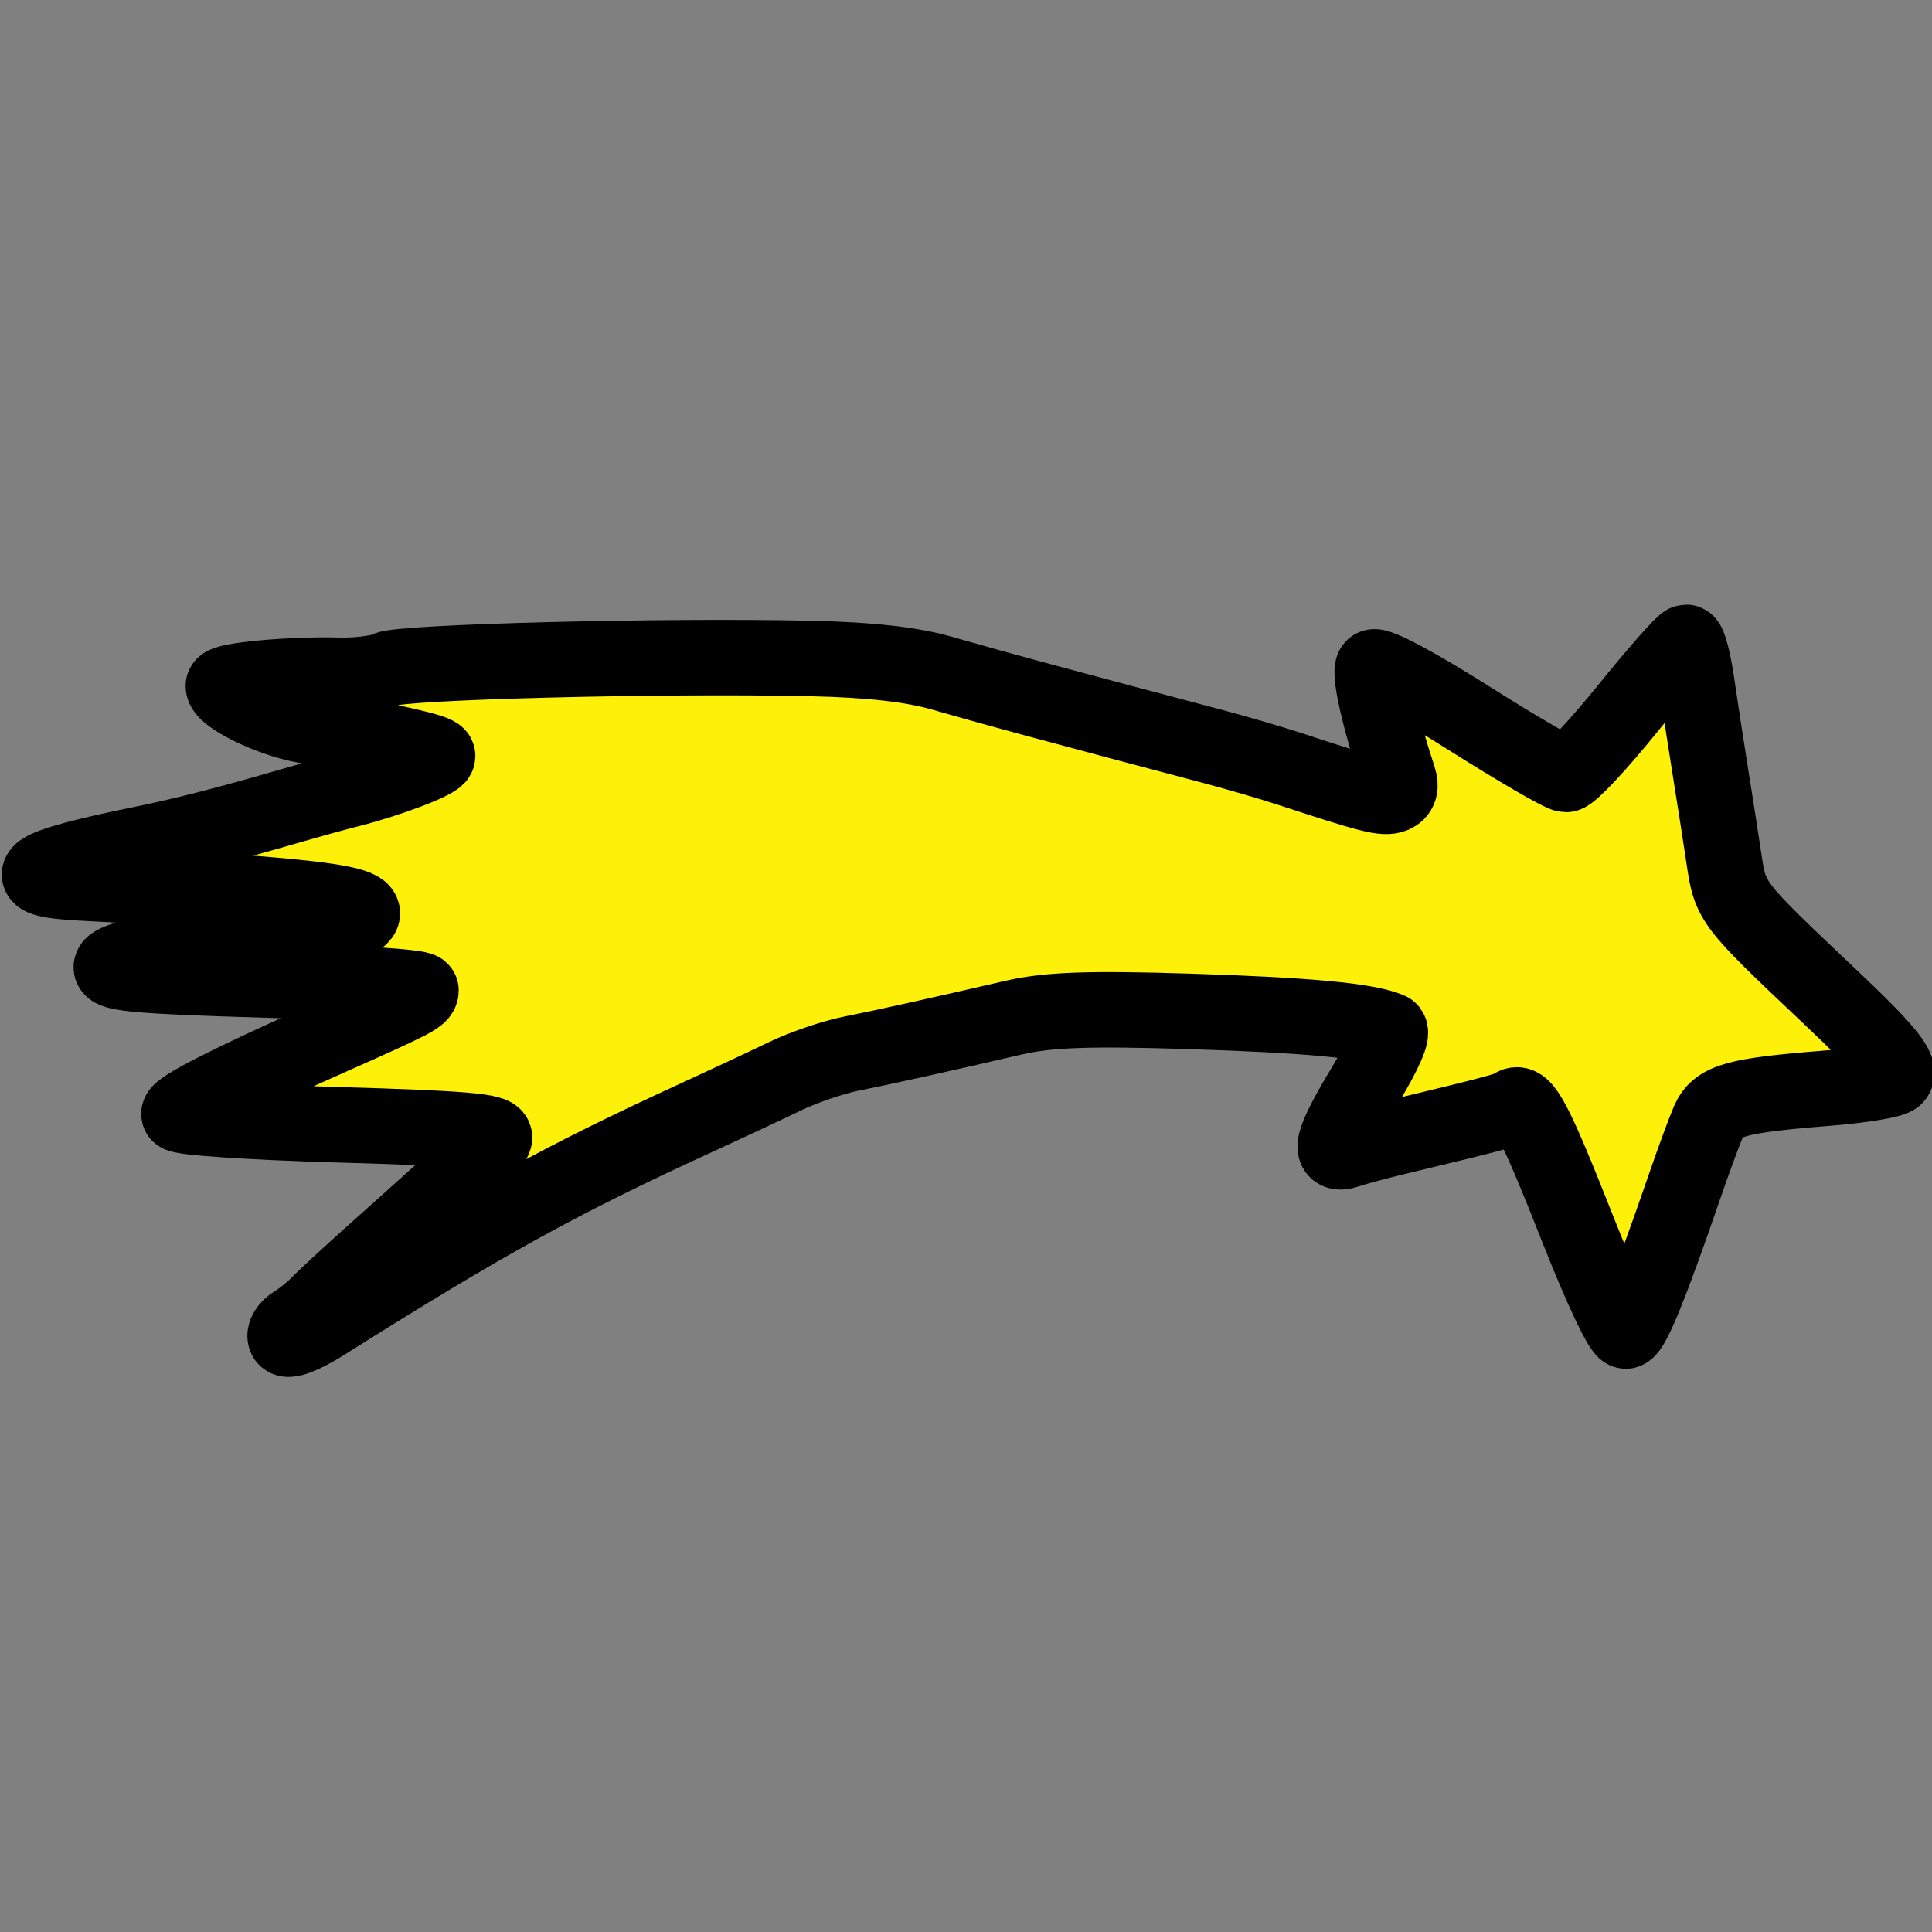 <?xml version="1.0" encoding="UTF-8" standalone="no"?>
<svg
   xmlns:dc="http://purl.org/dc/elements/1.1/"
   xmlns:cc="http://creativecommons.org/ns#"
   xmlns:rdf="http://www.w3.org/1999/02/22-rdf-syntax-ns#"
   xmlns:svg="http://www.w3.org/2000/svg"
   xmlns="http://www.w3.org/2000/svg"
   xmlns:sodipodi="http://sodipodi.sourceforge.net/DTD/sodipodi-0.dtd"
   xmlns:inkscape="http://www.inkscape.org/namespaces/inkscape"
   version="1.1"
   id="svg4161"
   viewBox="0 0 256 256"
   height="256"
   width="256"
   inkscape:version="0.91 r13725"
   sodipodi:docname="Shooting star.svg"
   inkscape:export-filename="/Users/jgillanders/Development/Games/Colibrium/Pictures/Shooting star.png"
   inkscape:export-xdpi="90"
   inkscape:export-ydpi="90">
  <rect x="0" y="0" width="256" height="256" fill="#808080" stroke="none"/>
  <sodipodi:namedview
     pagecolor="#ffffff"
     bordercolor="#666666"
     borderopacity="1"
     objecttolerance="10"
     gridtolerance="10"
     guidetolerance="10"
     inkscape:pageopacity="0"
     inkscape:pageshadow="2"
     inkscape:window-width="1440"
     inkscape:window-height="815"
     id="namedview9"
     showgrid="false"
     inkscape:zoom="1.4490566"
     inkscape:cx="265"
     inkscape:cy="97.5"
     inkscape:window-x="0"
     inkscape:window-y="1"
     inkscape:window-maximized="1"
     inkscape:current-layer="svg4161" />
  <title
     id="title4715">Shooting Star 1</title>
  <defs
     id="defs4163" />
  <path
     inkscape:connector-curvature="0"
     id="path4789"
     d="m 37.84,177.281 c -0.255,-0.518 0.297,-1.399 1.227,-1.958 0.93,-0.559 2.354,-1.71 3.165,-2.557 0.811,-0.848 4.332,-4.091 7.824,-7.207 13.259,-11.834 15.121,-13.609 15.463,-14.749 0.275,-0.918 -4.221,-1.302 -20.741,-1.774 -11.601,-0.331 -21.085,-0.973 -21.076,-1.425 0.016,-0.809 6.988,-4.345 19.648,-9.966 11.35,-5.039 12.416,-5.588 12.433,-6.403 0.009,-0.441 -9.297,-1.067 -20.68,-1.393 -16.202,-0.463 -20.62,-0.846 -20.346,-1.763 0.212,-0.711 3.301,-1.54 7.849,-2.106 13.97,-1.74 22.621,-3.109 24.063,-3.807 4.865,-2.356 -2.62,-3.433 -36.053,-5.188 -9.201,-0.483 -6.624,-2.156 7.842,-5.092 5.726,-1.162 11.53,-2.643 19.949,-5.09 2.635,-0.766 6.227,-1.755 7.983,-2.199 5.141,-1.299 11.586,-3.755 11.599,-4.421 0.011,-0.563 -5.309,-1.786 -17.782,-4.088 -4.503,-0.831 -10.641,-3.844 -10.614,-5.21 0.015,-0.757 8.94,-1.581 15.273,-1.41 2.489,0.068 5.354,-0.293 6.367,-0.802 1.946,-0.977 36.807,-1.858 56.234,-1.421 7.873,0.177 13.376,0.799 17.427,1.969 3.256,0.941 8.586,2.425 11.843,3.298 3.258,0.873 8.588,2.302 11.846,3.175 3.258,0.873 8.588,2.287 11.846,3.143 3.258,0.855 8.053,2.256 10.656,3.112 10.455,3.44 12.347,3.916 13.546,3.407 0.827,-0.351 1.065,-1.092 0.706,-2.193 -2.552,-7.803 -3.985,-14.062 -3.379,-14.751 0.417,-0.473 5.696,2.332 12.571,6.681 6.519,4.123 12.348,7.511 12.955,7.529 0.606,0.017 4.296,-3.919 8.2,-8.748 3.904,-4.829 7.384,-8.772 7.735,-8.762 0.351,0.01 0.992,2.475 1.424,5.478 0.433,3.003 1.236,8.238 1.784,11.634 0.549,3.396 1.357,8.584 1.797,11.529 0.871,5.835 0.917,5.894 13.975,18.234 7.55,7.135 9.629,9.684 8.728,10.707 -0.404,0.46 -4.481,1.134 -9.059,1.499 -12.071,0.962 -14.471,1.631 -15.667,4.368 -0.558,1.278 -2.029,5.273 -3.268,8.878 -4.365,12.702 -6.753,18.589 -7.678,18.927 -0.536,0.196 -3.24,-5.502 -6.338,-13.352 -5.693,-14.427 -7.239,-17.39 -8.586,-16.451 -0.767,0.535 -2.499,0.996 -15.33,4.081 -2.632,0.633 -5.596,1.428 -6.585,1.767 -2.785,0.954 -2.216,-1.169 2.343,-8.744 2.591,-4.305 3.727,-6.925 3.114,-7.183 -2.952,-1.242 -10.751,-1.973 -26.328,-2.469 -13.392,-0.426 -18.847,-0.234 -23.437,0.827 -10.454,2.417 -17.019,3.872 -21.53,4.772 -2.411,0.481 -6.368,1.835 -8.793,3.009 -2.425,1.174 -7.654,3.621 -11.62,5.438 -18.133,8.31 -28.133,13.823 -49.503,27.288 -2.645,1.666 -4.754,2.477 -5.022,1.931 z"
     style="fill:#fef109;stroke:#000000;stroke-width:10;stroke-linecap:round;stroke-linejoin:round;stroke-miterlimit:4;stroke-dasharray:none;stroke-dashoffset:0;stroke-opacity:1">
    <title
       id="title4736">Shooting Star 1  --  by NicholasJudy456</title>
  </path>
</svg>
